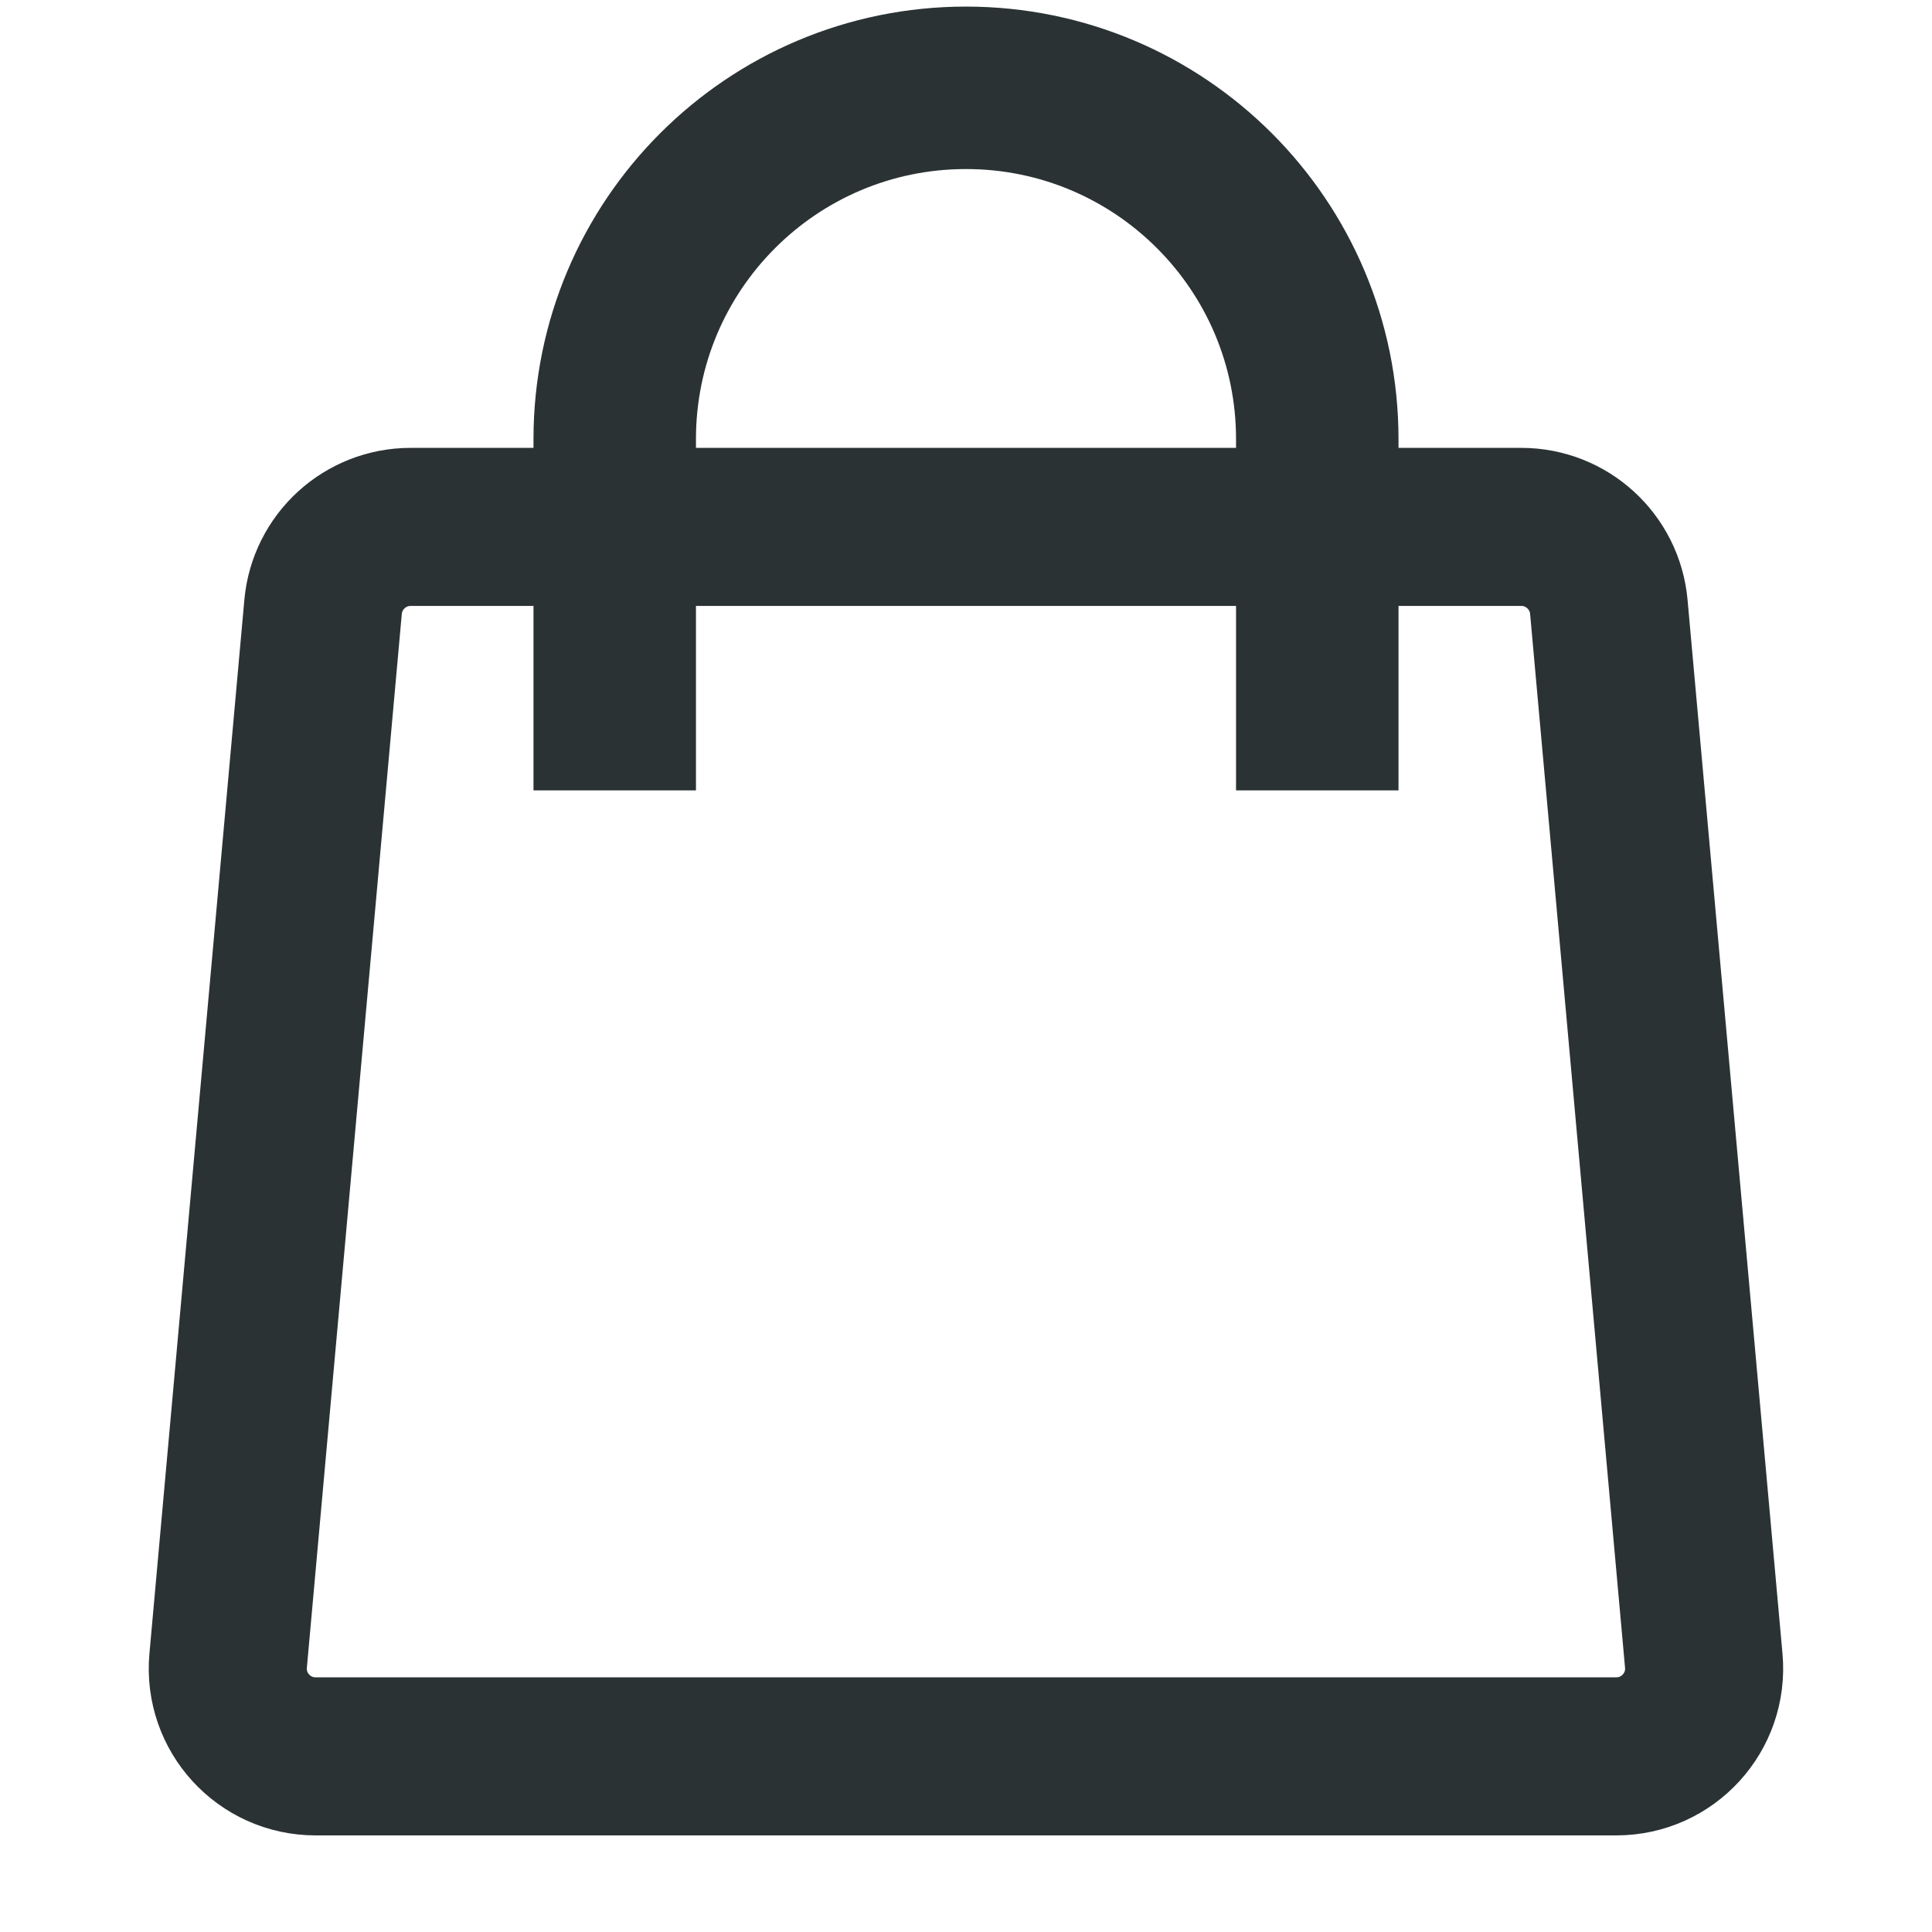 <?xml version="1.0" encoding="UTF-8"?> <svg xmlns="http://www.w3.org/2000/svg" width="22" height="22" viewBox="0 0 22 22" fill="none"><path d="M3.679 6.91C3.726 6.395 4.158 6 4.675 6H17.324C17.841 6 18.273 6.395 18.32 6.91L19.401 18.91C19.454 19.496 18.993 20 18.405 20H3.594C3.006 20 2.545 19.496 2.598 18.91L3.679 6.91Z" stroke="#2B3234" stroke-width="1.8"></path><path d="M15 9V5C15 2.791 13.209 1 11 1C8.791 1 7 2.791 7 5V9" stroke="#2B3234" stroke-width="1.85"></path></svg> 